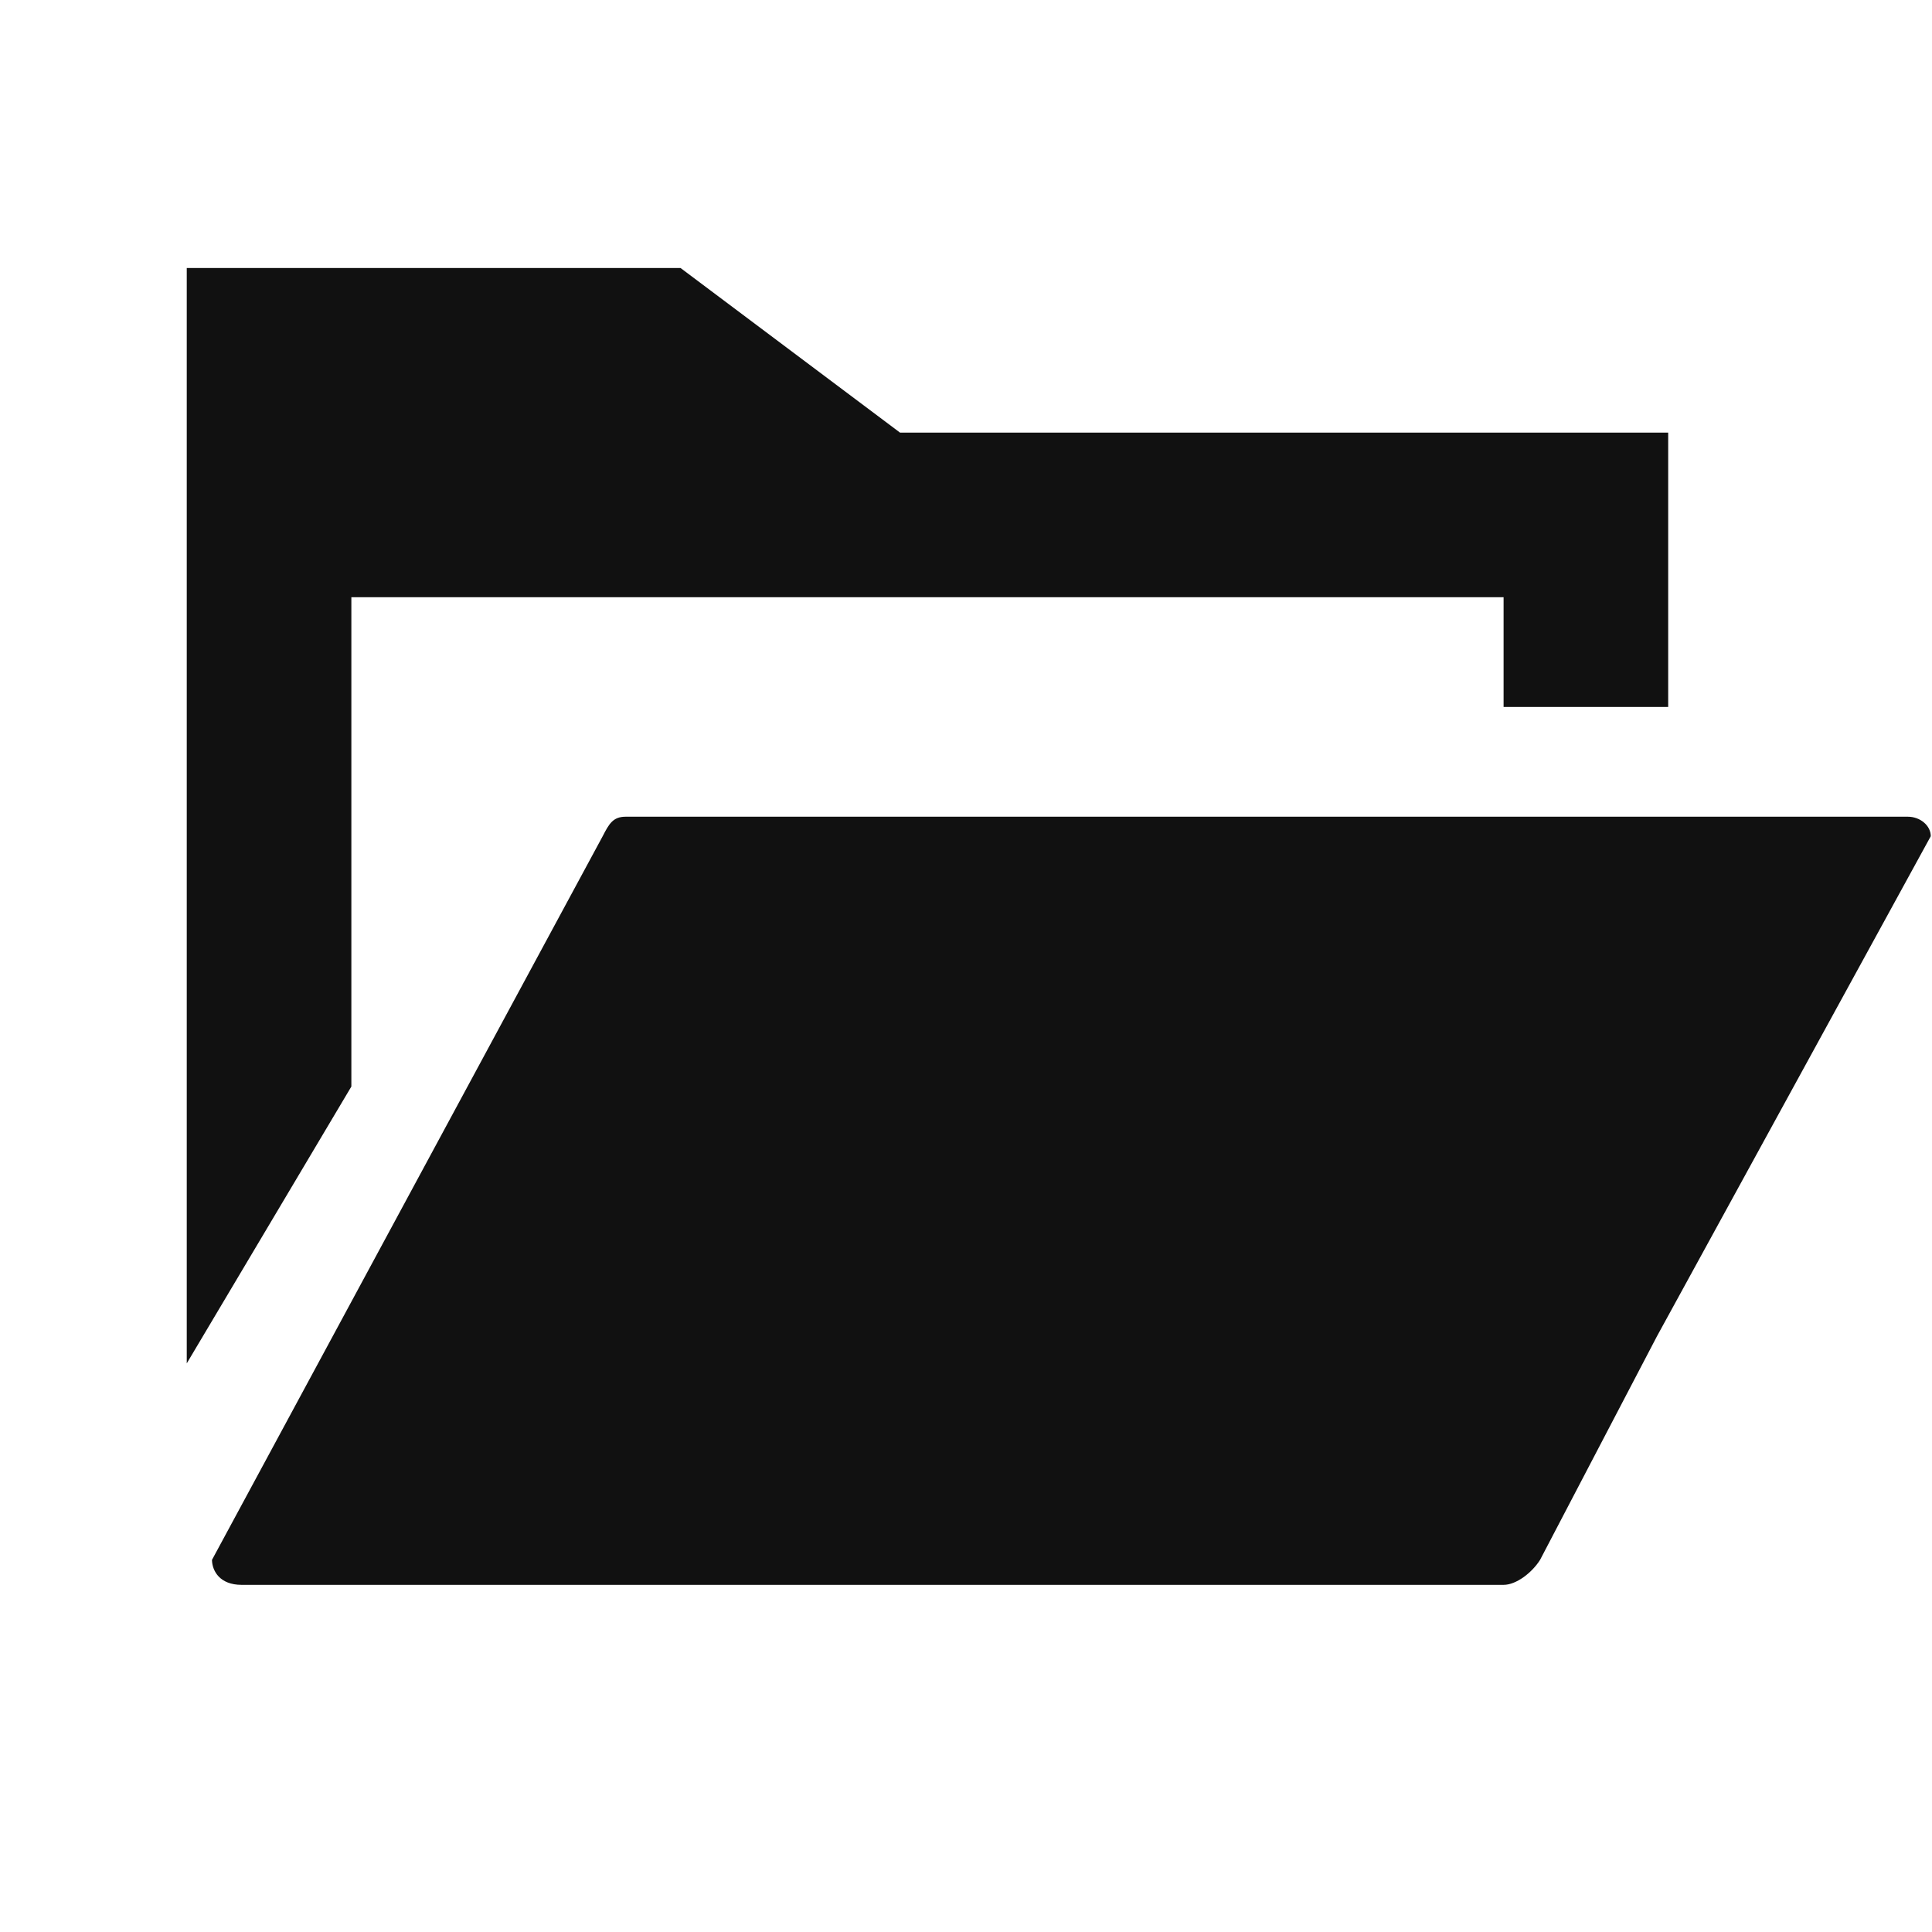 <?xml version="1.0" encoding="utf-8"?>
<!-- Generator: Adobe Illustrator 15.0.0, SVG Export Plug-In . SVG Version: 6.00 Build 0)  -->
<!DOCTYPE svg PUBLIC "-//W3C//DTD SVG 1.1//EN" "http://www.w3.org/Graphics/SVG/1.1/DTD/svg11.dtd">
<svg version="1.1" id="_x32_" xmlns="http://www.w3.org/2000/svg" xmlns:xlink="http://www.w3.org/1999/xlink" x="0px" y="0px"
	 width="511.98px" height="512.012px" viewBox="0 0 511.98 512.012" enable-background="new 0 0 511.98 512.012"
	 xml:space="preserve">
<g>
	<polygon fill="#111111" points="238.51,114.646 180.35,71.025 49.49,71.025 49.49,110.314 49.49,116.4 49.49,361.297 
		93.11,287.936 93.11,158.266 398.452,158.266 398.452,187.347 442.069,187.347 442.069,114.646 	"/>
	<path fill="#111111" d="M511.653,221.595l-72.565,132.526l-30.965,59.241c-2.175,3.443-6.334,6.624-9.671,6.624H64.03
		c-5.793,0-7.736-3.662-7.852-6.45v-0.059c0-0.057,0-0.057,0-0.114l103.531-191.767c1.671-3.237,2.706-5.168,6.101-5.168h339.743
		C508.891,216.425,511.653,218.807,511.653,221.595z"/>
</g>
</svg>
